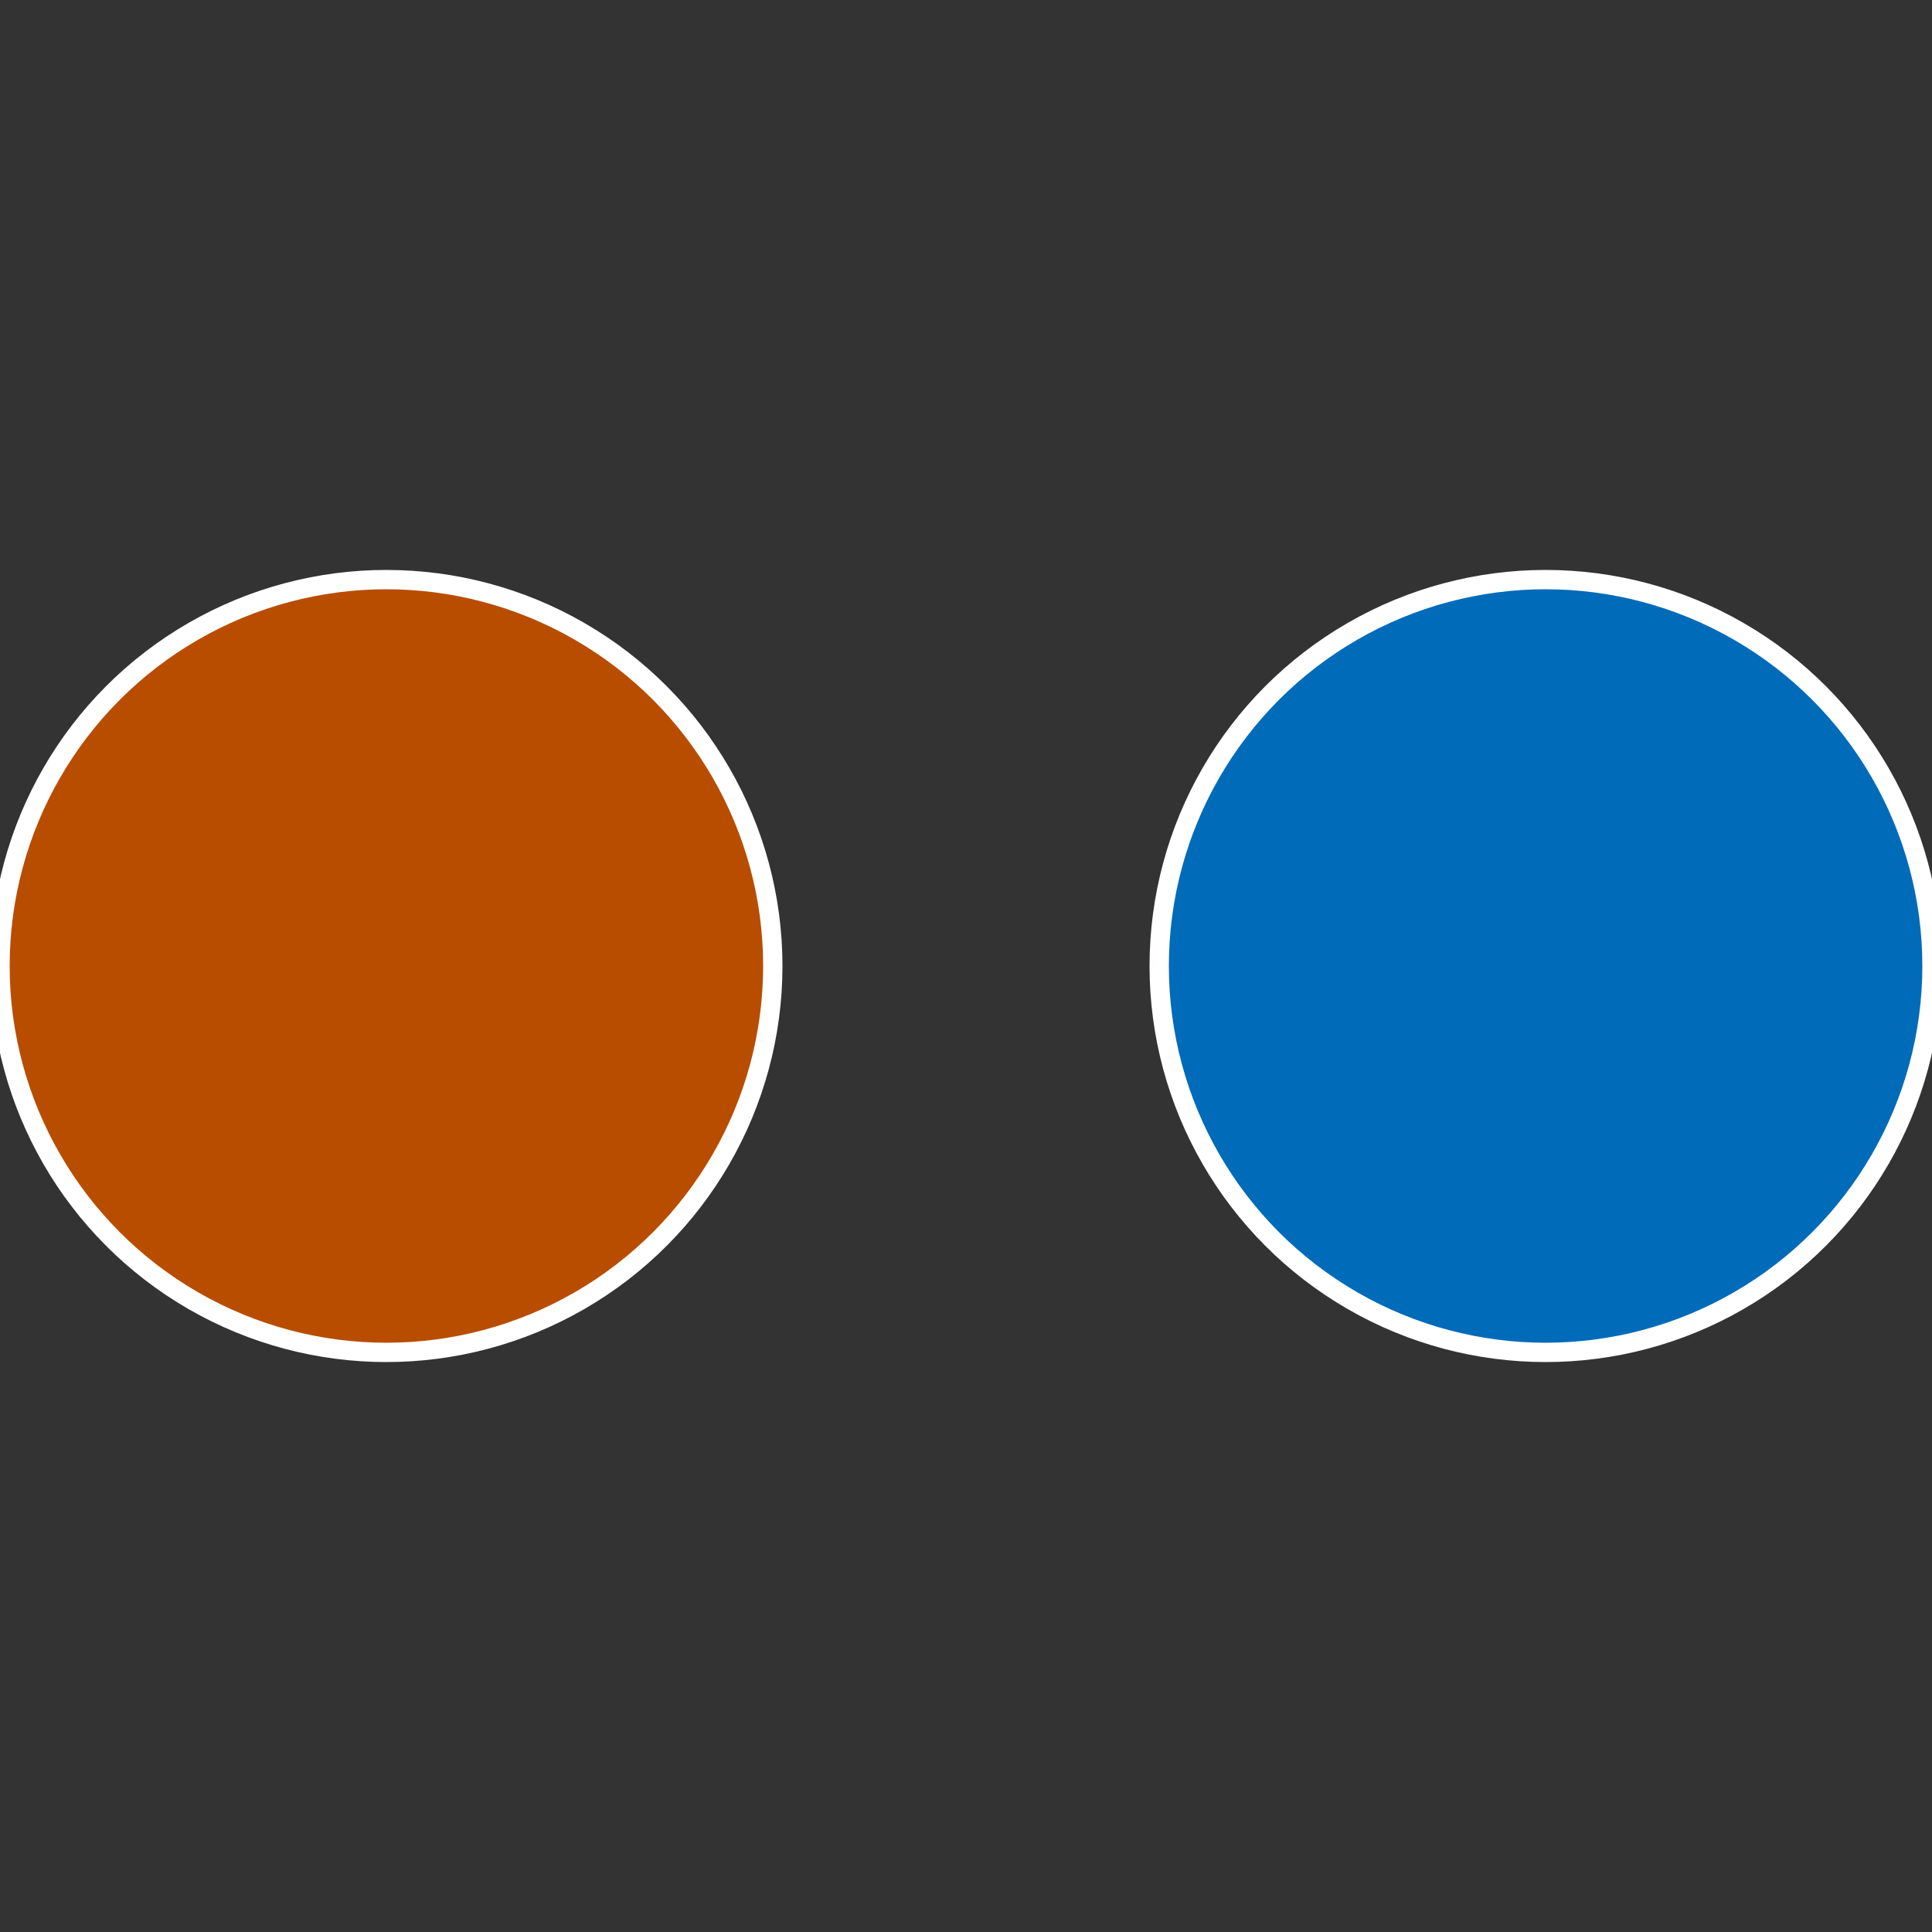 <?xml version="1.0" standalone="no"?>
<svg width="500" height="500" viewBox="-1 -1 2 2" xmlns="http://www.w3.org/2000/svg">
 
                <rect x="-1" y="-1" width="2" height="2" fill="#333333" stroke="none"/>
 
                <circle cx="0.6" cy="0" r="0.4" fill="#006bb8" stroke="#fff" stroke-width="1%" />
             
                <circle cx="-0.6" cy="7.3478807948841E-17" r="0.4" fill="#b84d00" stroke="#fff" stroke-width="1%" />
            </svg>
